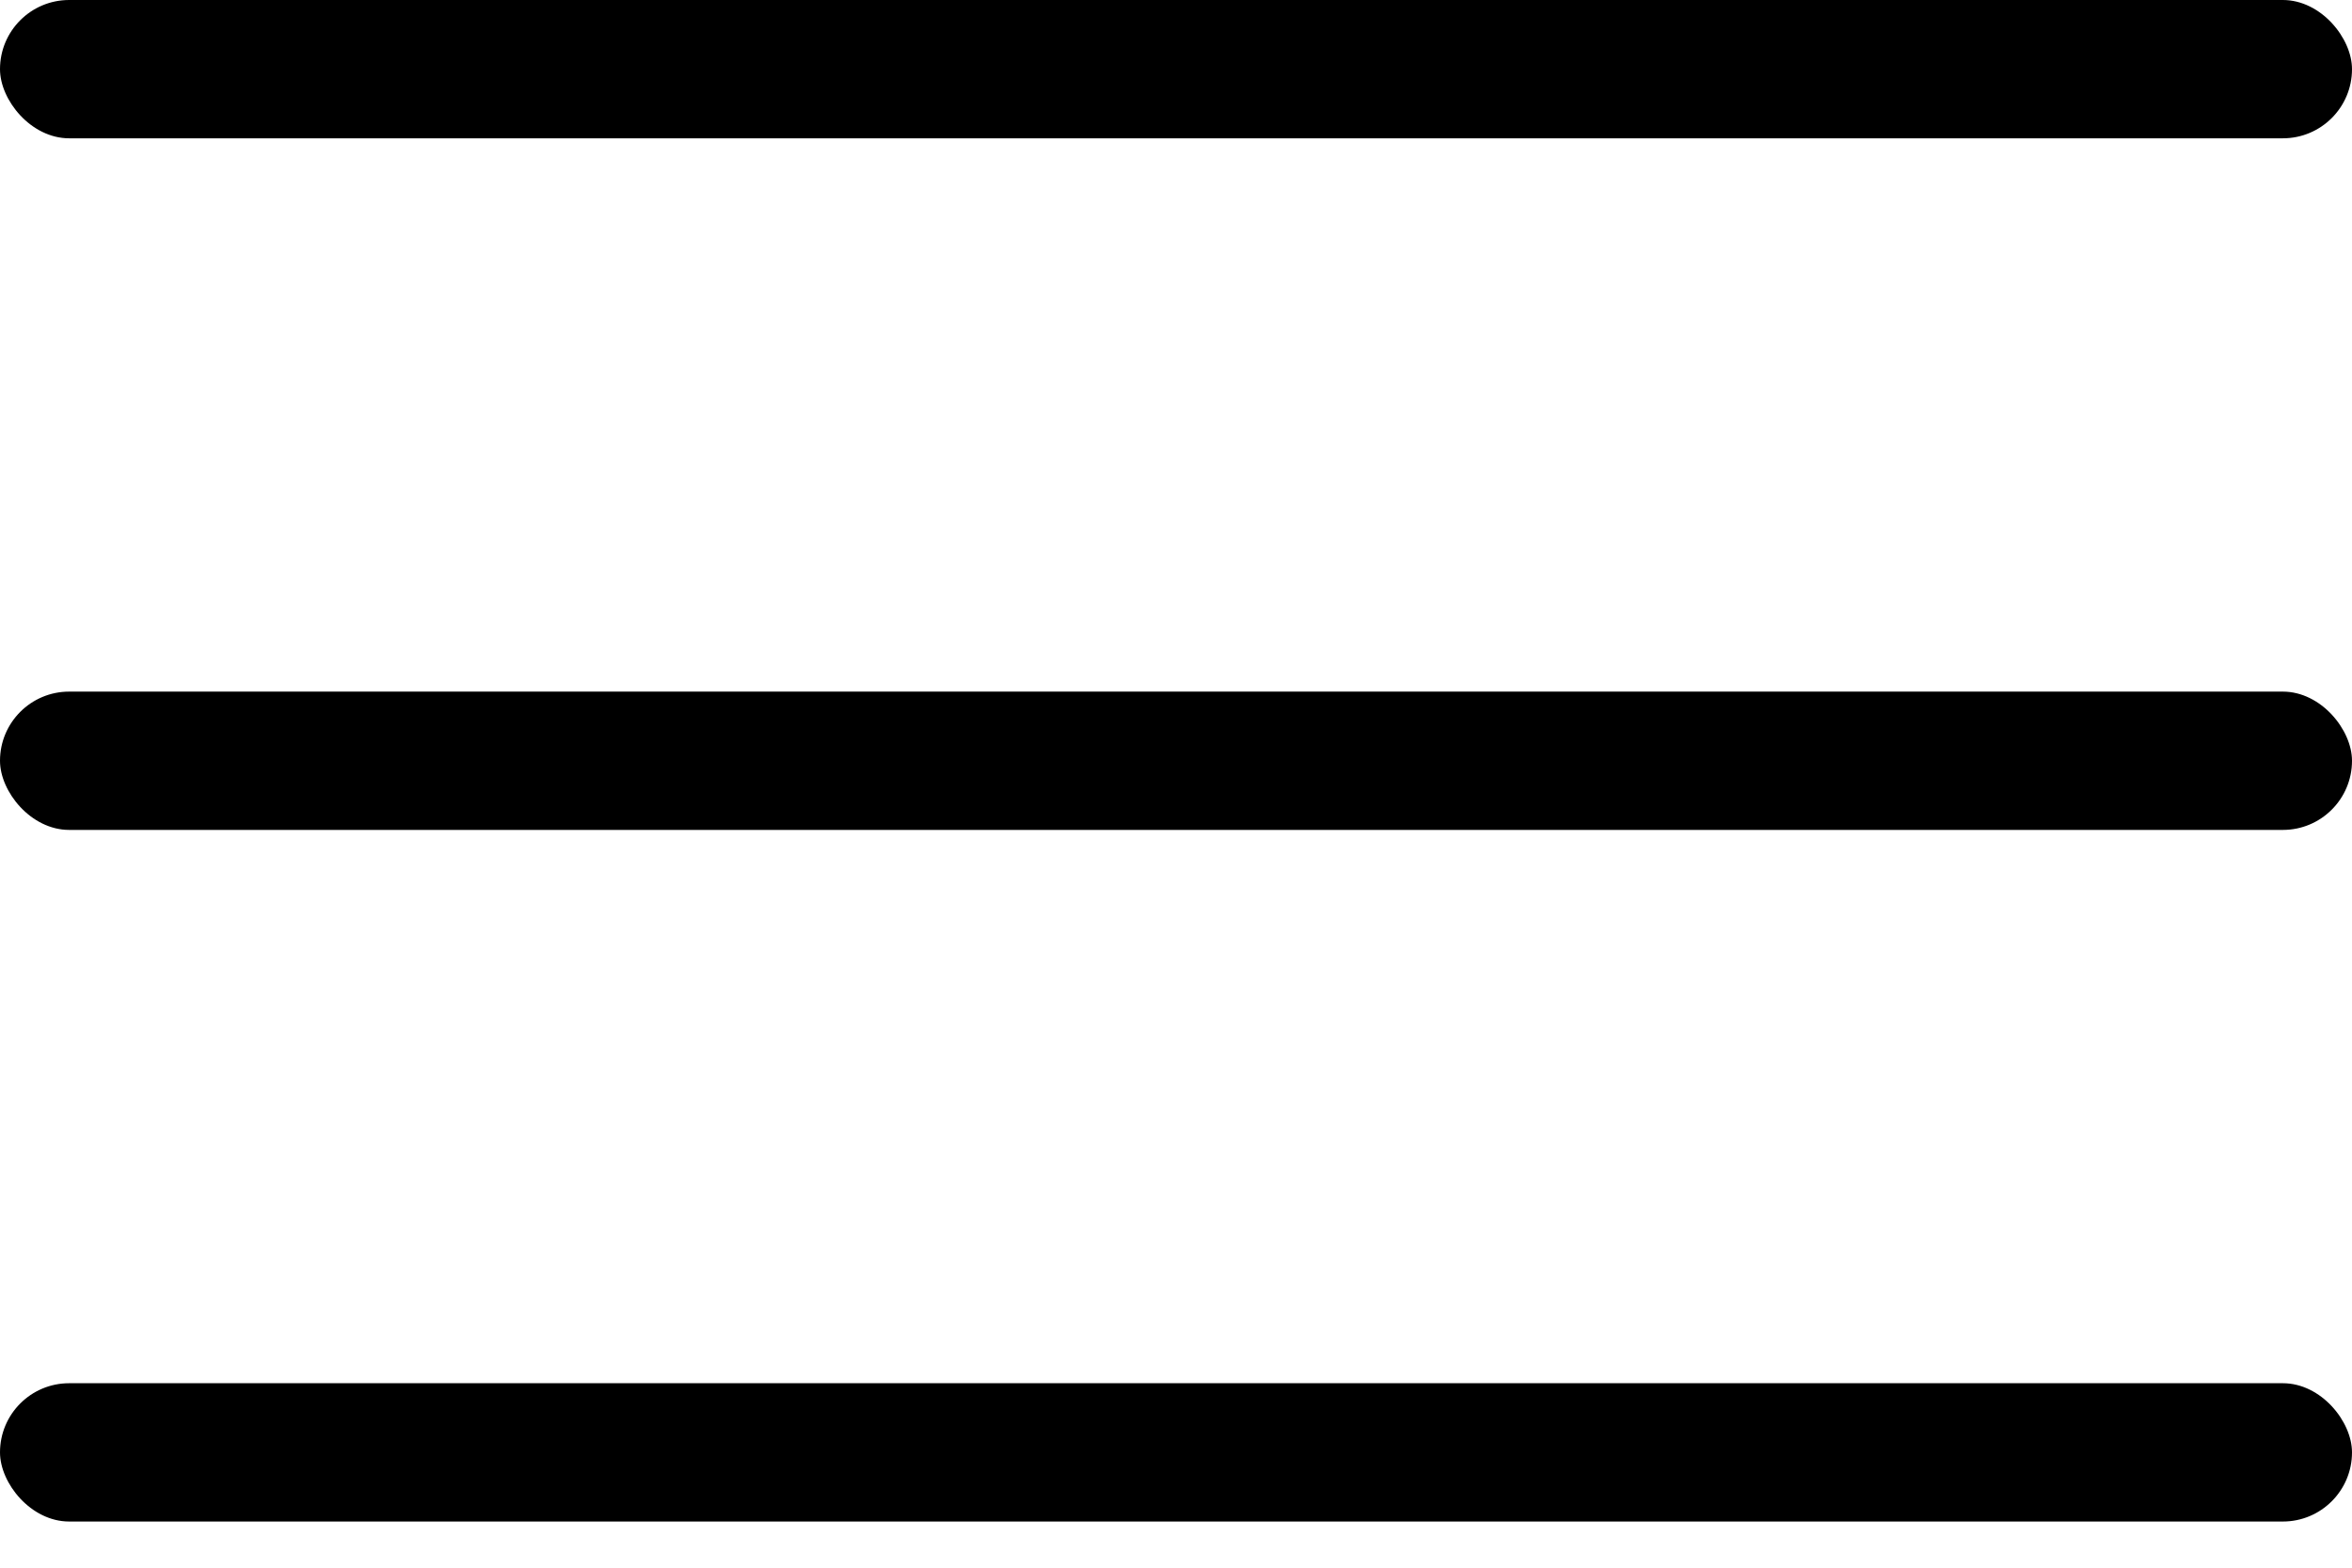 <?xml version="1.0" encoding="UTF-8"?> <svg xmlns="http://www.w3.org/2000/svg" width="27" height="18" viewBox="0 0 27 18" fill="none"><rect width="27" height="1.588" rx="0.794" fill="black"></rect><rect y="7.941" width="27" height="1.588" rx="0.794" fill="black"></rect><rect y="15.882" width="27" height="1.588" rx="0.794" fill="black"></rect></svg> 